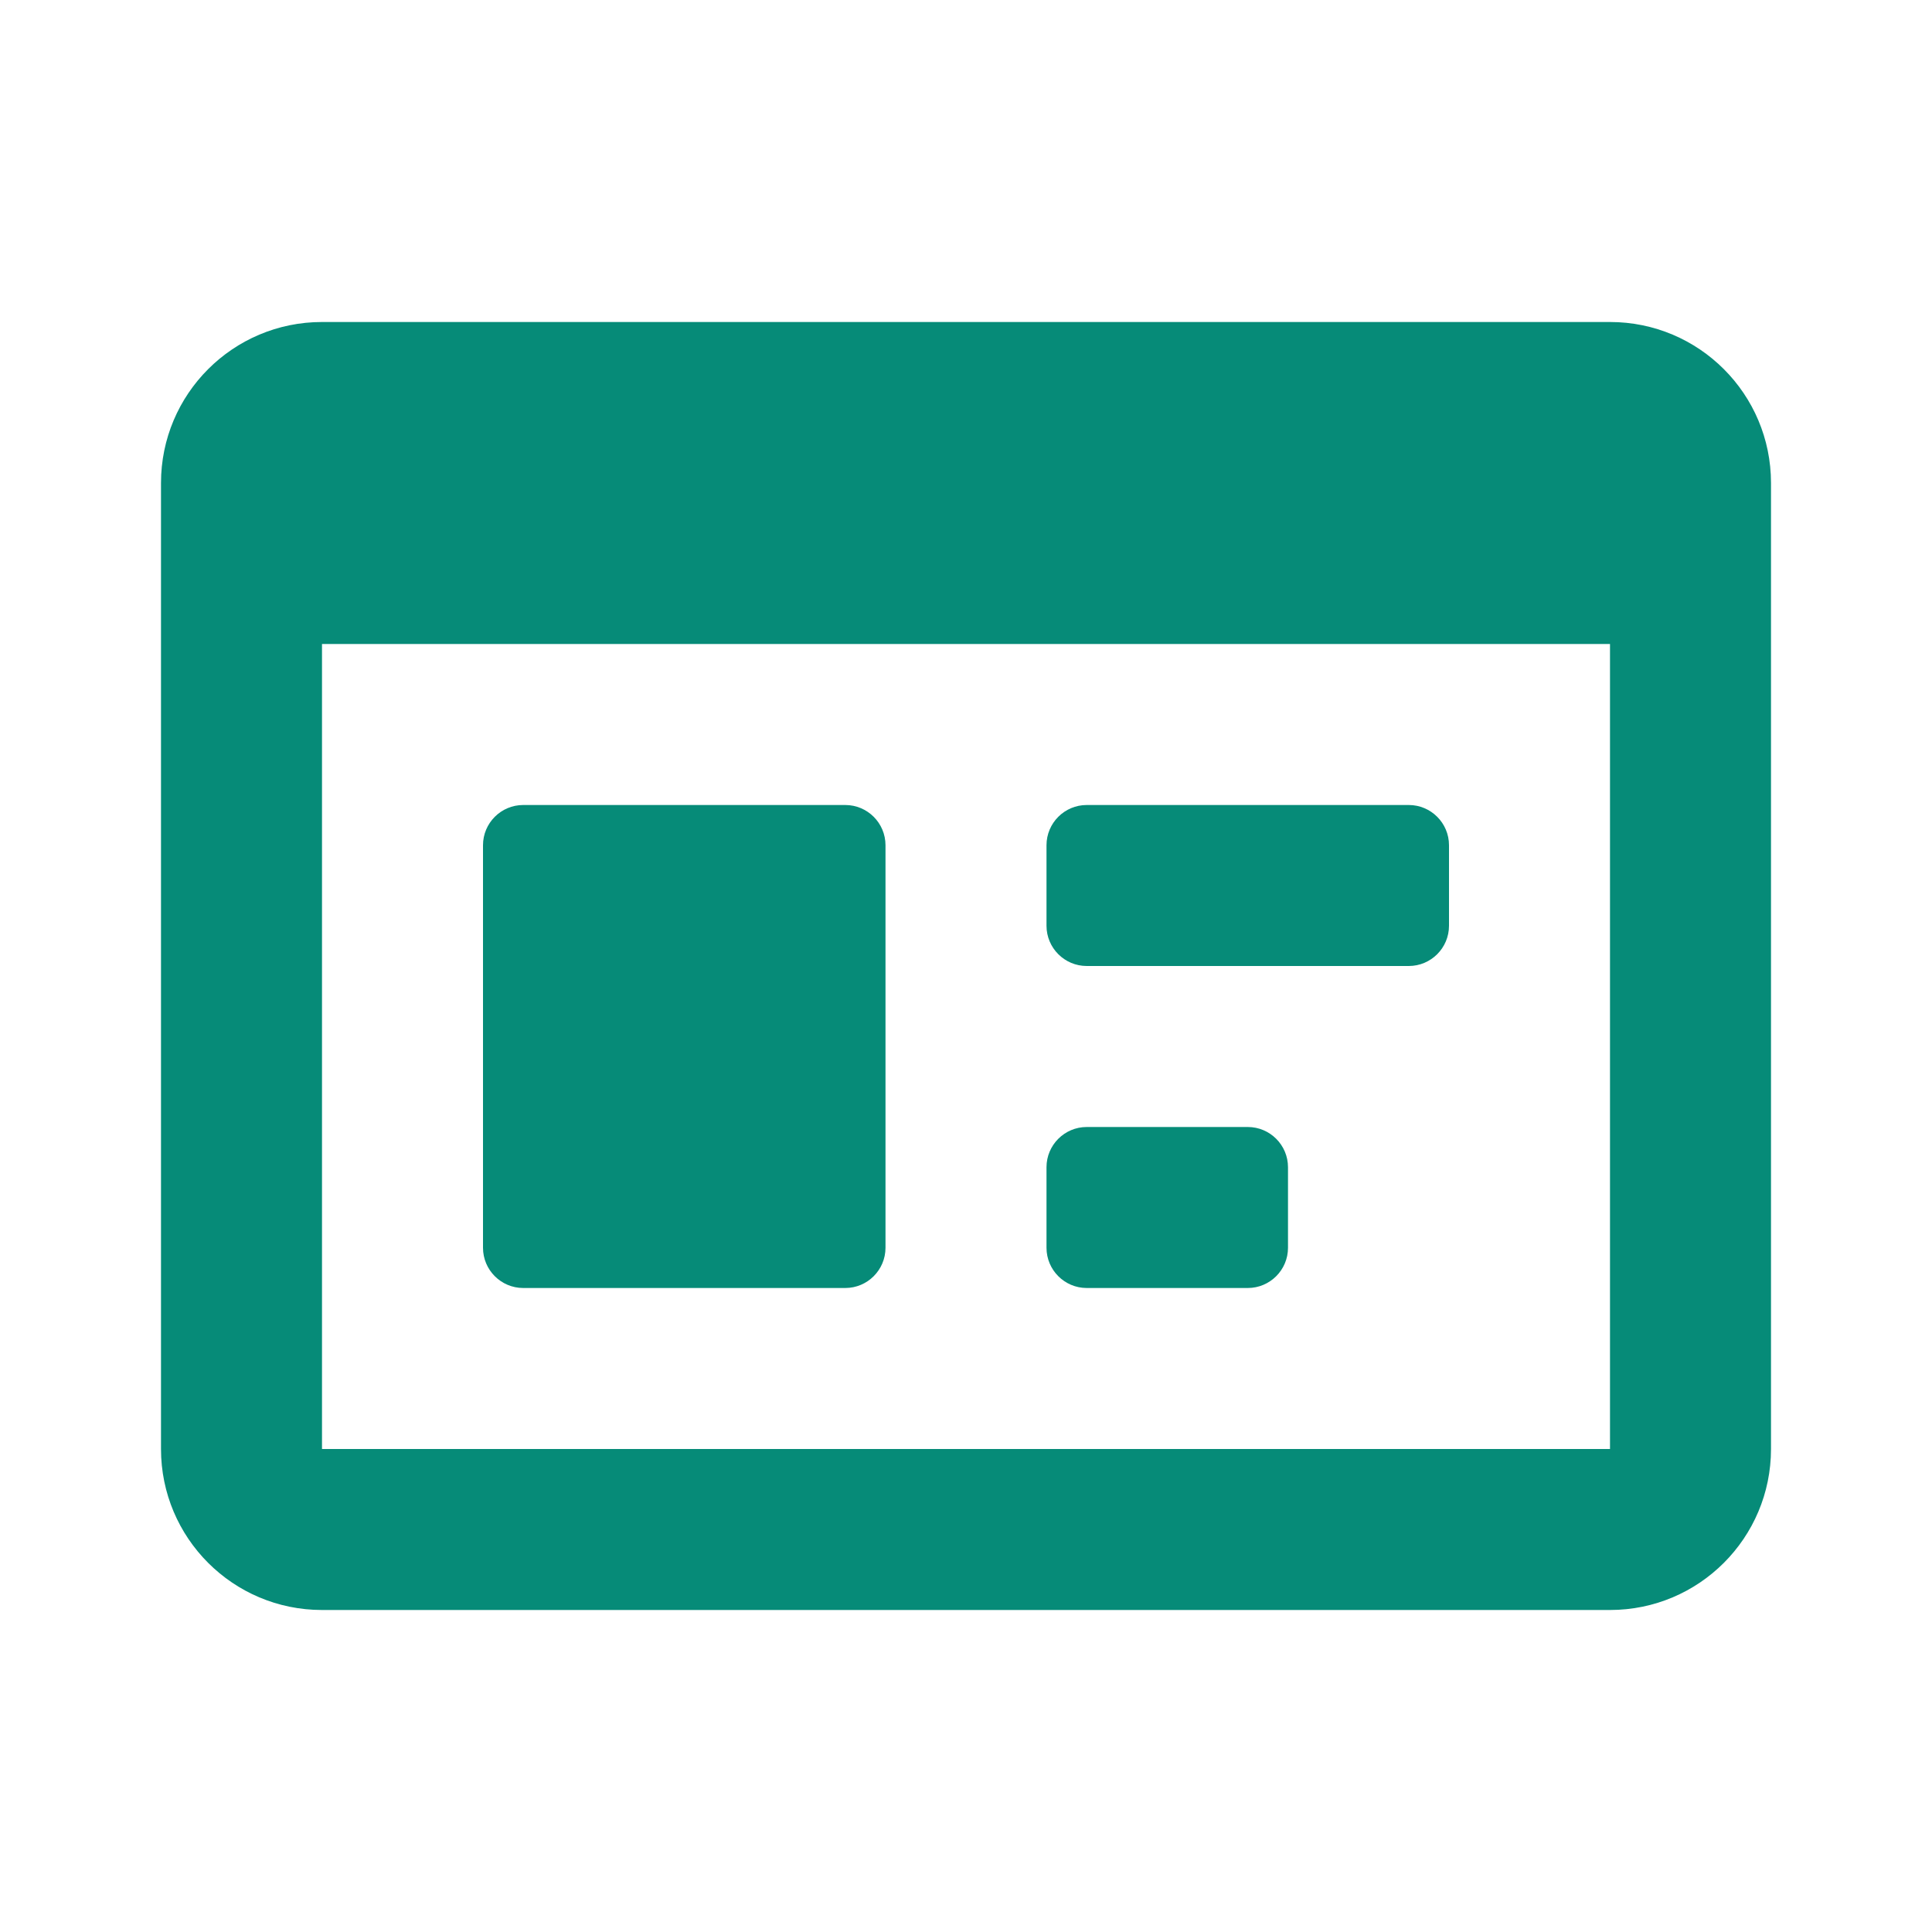 <svg width="24" height="24" viewBox="0 0 24 24" fill="none" xmlns="http://www.w3.org/2000/svg">
<path fill-rule="evenodd" clip-rule="evenodd" d="M20 4H4C2.895 4 2 4.895 2 6V18C2 19.105 2.895 20 4 20H20C21.105 20 22 19.105 22 18V6C22 4.895 21.105 4 20 4ZM20 18H4V8H20V18ZM10.5 16H6.5C6.224 16 6 15.776 6 15.5V10.5C6 10.224 6.224 10 6.5 10H10.5C10.776 10 11 10.224 11 10.5V15.5C11 15.776 10.776 16 10.5 16ZM13.5 12H17.5C17.776 12 18 11.776 18 11.5V10.5C18 10.224 17.776 10 17.5 10H13.5C13.224 10 13 10.224 13 10.5V11.5C13 11.776 13.224 12 13.5 12ZM15.5 16H13.5C13.224 16 13 15.776 13 15.5V14.5C13 14.224 13.224 14 13.5 14H15.5C15.776 14 16 14.224 16 14.5V15.5C16 15.776 15.776 16 15.5 16Z" fill="#068B78"/>
</svg>
